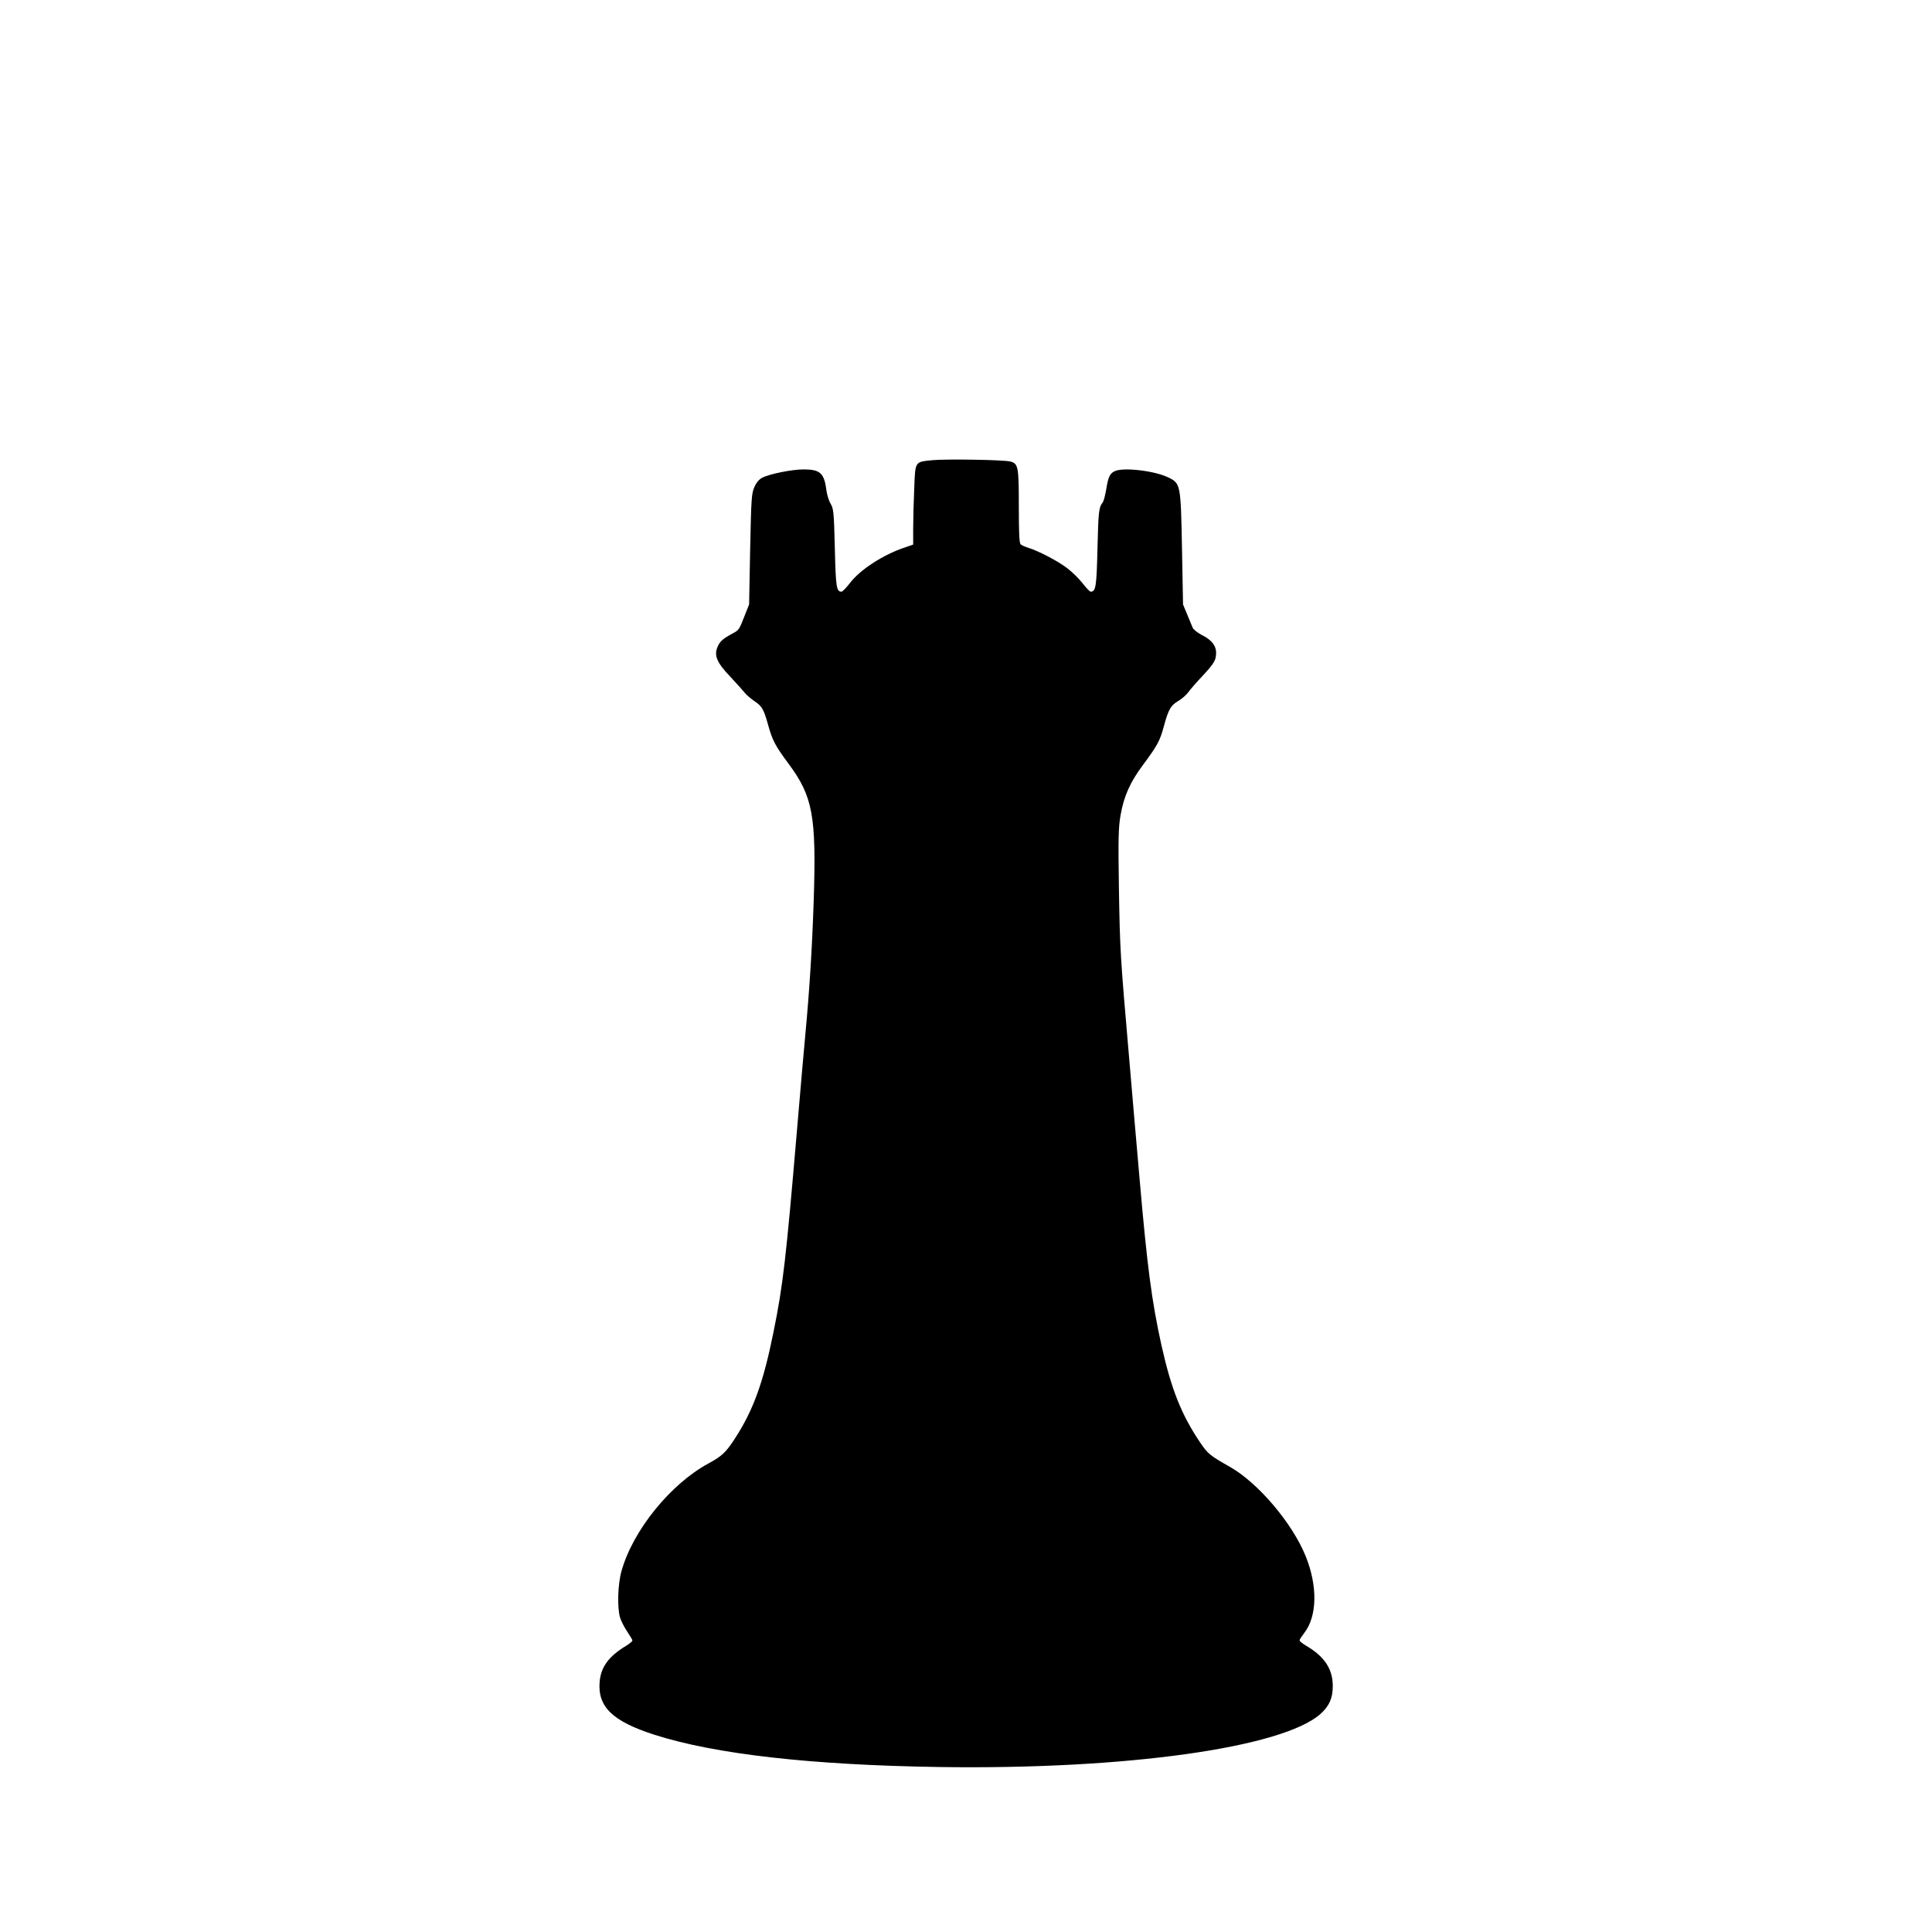 <?xml version="1.0" standalone="no"?>
<!DOCTYPE svg PUBLIC "-//W3C//DTD SVG 20010904//EN"
 "http://www.w3.org/TR/2001/REC-SVG-20010904/DTD/svg10.dtd">
<svg version="1.0" xmlns="http://www.w3.org/2000/svg"
 width="1280pt" height="1280pt" viewBox="0 0 1280 1280"
 preserveAspectRatio="xMidYMid meet">
<g transform="translate(0,1280) scale(0.1,-0.1)"
fill="#000000" stroke="none">
<path d="M6175 9751 c-115 -12 -111 -5 -118 -188 -4 -87 -7 -206 -7 -265 l0
-106 -52 -18 c-144 -47 -300 -148 -368 -238 -24 -31 -48 -56 -55 -56 -33 0
-38 29 -44 288 -6 236 -8 260 -27 293 -12 19 -24 58 -28 86 -15 119 -41 143
-153 143 -76 0 -225 -30 -273 -55 -21 -11 -39 -32 -52 -62 -19 -42 -21 -76
-28 -412 l-7 -366 -28 -70 c-39 -100 -37 -98 -87 -125 -62 -34 -79 -50 -95
-88 -23 -56 -3 -103 86 -196 42 -45 85 -93 96 -107 11 -14 40 -38 63 -54 51
-34 62 -54 91 -158 28 -101 47 -138 134 -255 163 -219 186 -347 168 -910 -11
-324 -28 -594 -56 -892 -8 -85 -33 -369 -55 -630 -72 -847 -92 -1025 -156
-1338 -66 -328 -132 -512 -252 -698 -62 -96 -87 -120 -177 -169 -252 -136
-501 -443 -577 -712 -25 -89 -30 -241 -10 -310 7 -22 28 -64 47 -92 19 -28 35
-55 35 -60 0 -5 -17 -19 -37 -32 -118 -70 -171 -141 -180 -239 -15 -167 83
-263 362 -353 403 -129 1038 -201 1890 -214 1234 -18 2275 128 2525 353 57 52
80 103 80 184 0 112 -55 195 -174 265 -25 15 -46 31 -46 37 0 6 14 27 30 48
87 110 91 312 10 511 -89 219 -315 485 -502 591 -131 74 -146 86 -196 160
-125 185 -192 354 -257 645 -65 294 -95 527 -145 1103 -17 195 -49 560 -70
810 -58 670 -60 701 -67 1120 -5 331 -3 398 11 479 22 126 63 218 147 331 96
129 114 162 139 255 31 115 46 141 95 170 24 14 54 40 67 58 12 17 57 69 99
113 56 60 78 91 83 118 13 67 -15 111 -97 152 -26 14 -52 35 -56 47 -5 12 -21
51 -36 87 l-27 65 -7 370 c-8 427 -9 432 -91 472 -90 44 -295 68 -353 42 -34
-15 -45 -39 -58 -121 -7 -40 -17 -80 -24 -88 -25 -31 -28 -61 -34 -306 -6
-252 -11 -284 -45 -284 -6 0 -30 25 -53 55 -23 30 -68 74 -99 98 -58 46 -189
115 -259 137 -22 7 -46 17 -52 23 -10 7 -13 70 -13 251 0 264 -4 284 -55 298
-40 12 -432 18 -520 9z"/>
</g>
</svg>
